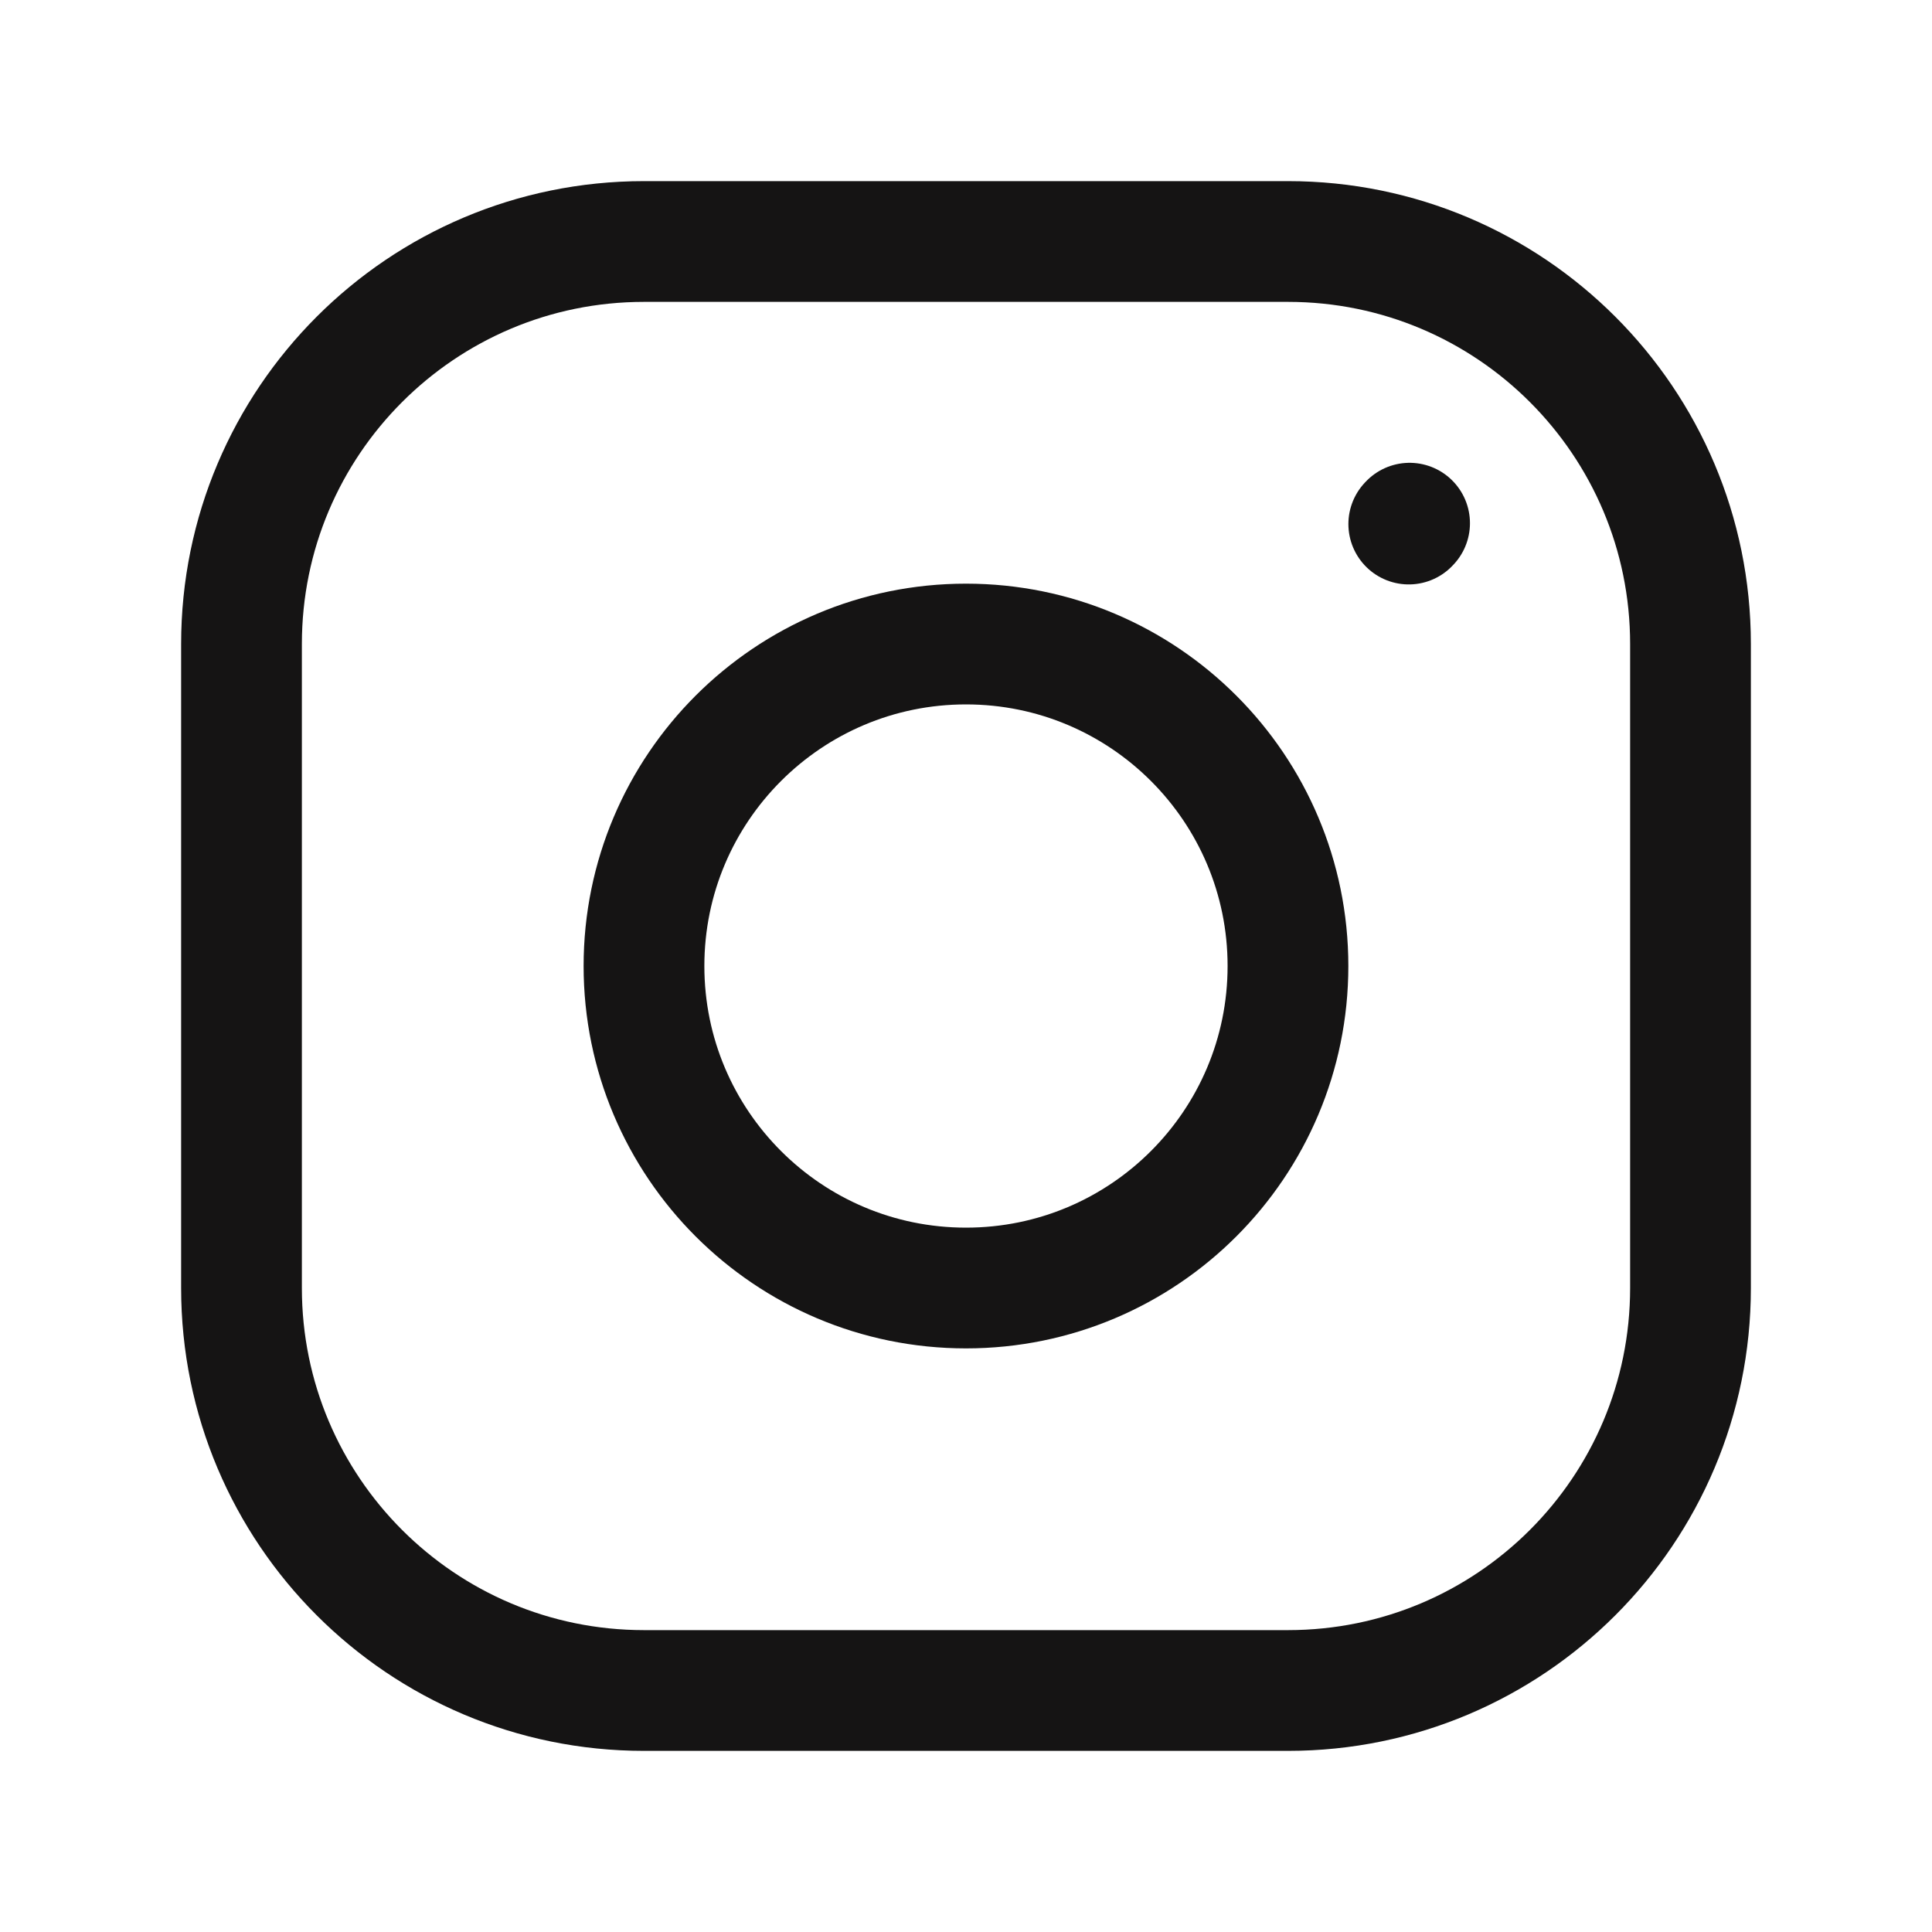 <svg width="40" height="40" viewBox="0 0 40 40" fill="none" xmlns="http://www.w3.org/2000/svg">
<path d="M20 26.667C23.682 26.667 26.666 23.682 26.666 20C26.666 16.319 23.682 13.334 20 13.334C16.318 13.334 13.333 16.319 13.333 20C13.333 23.682 16.318 26.667 20 26.667Z" stroke="#151414" stroke-width="2.5" stroke-linecap="round" stroke-linejoin="round"/>
<path d="M5 26.667V13.334C5 8.731 8.731 5 13.333 5H26.667C31.269 5 35 8.731 35 13.334V26.667C35 31.269 31.269 35 26.667 35H13.333C8.731 35 5 31.269 5 26.667Z" stroke="#151414" stroke-width="2.5"/>
<path d="M29.167 10.85L29.184 10.832" stroke="#151414" stroke-width="2.5" stroke-linecap="round" stroke-linejoin="round"/>
</svg>
